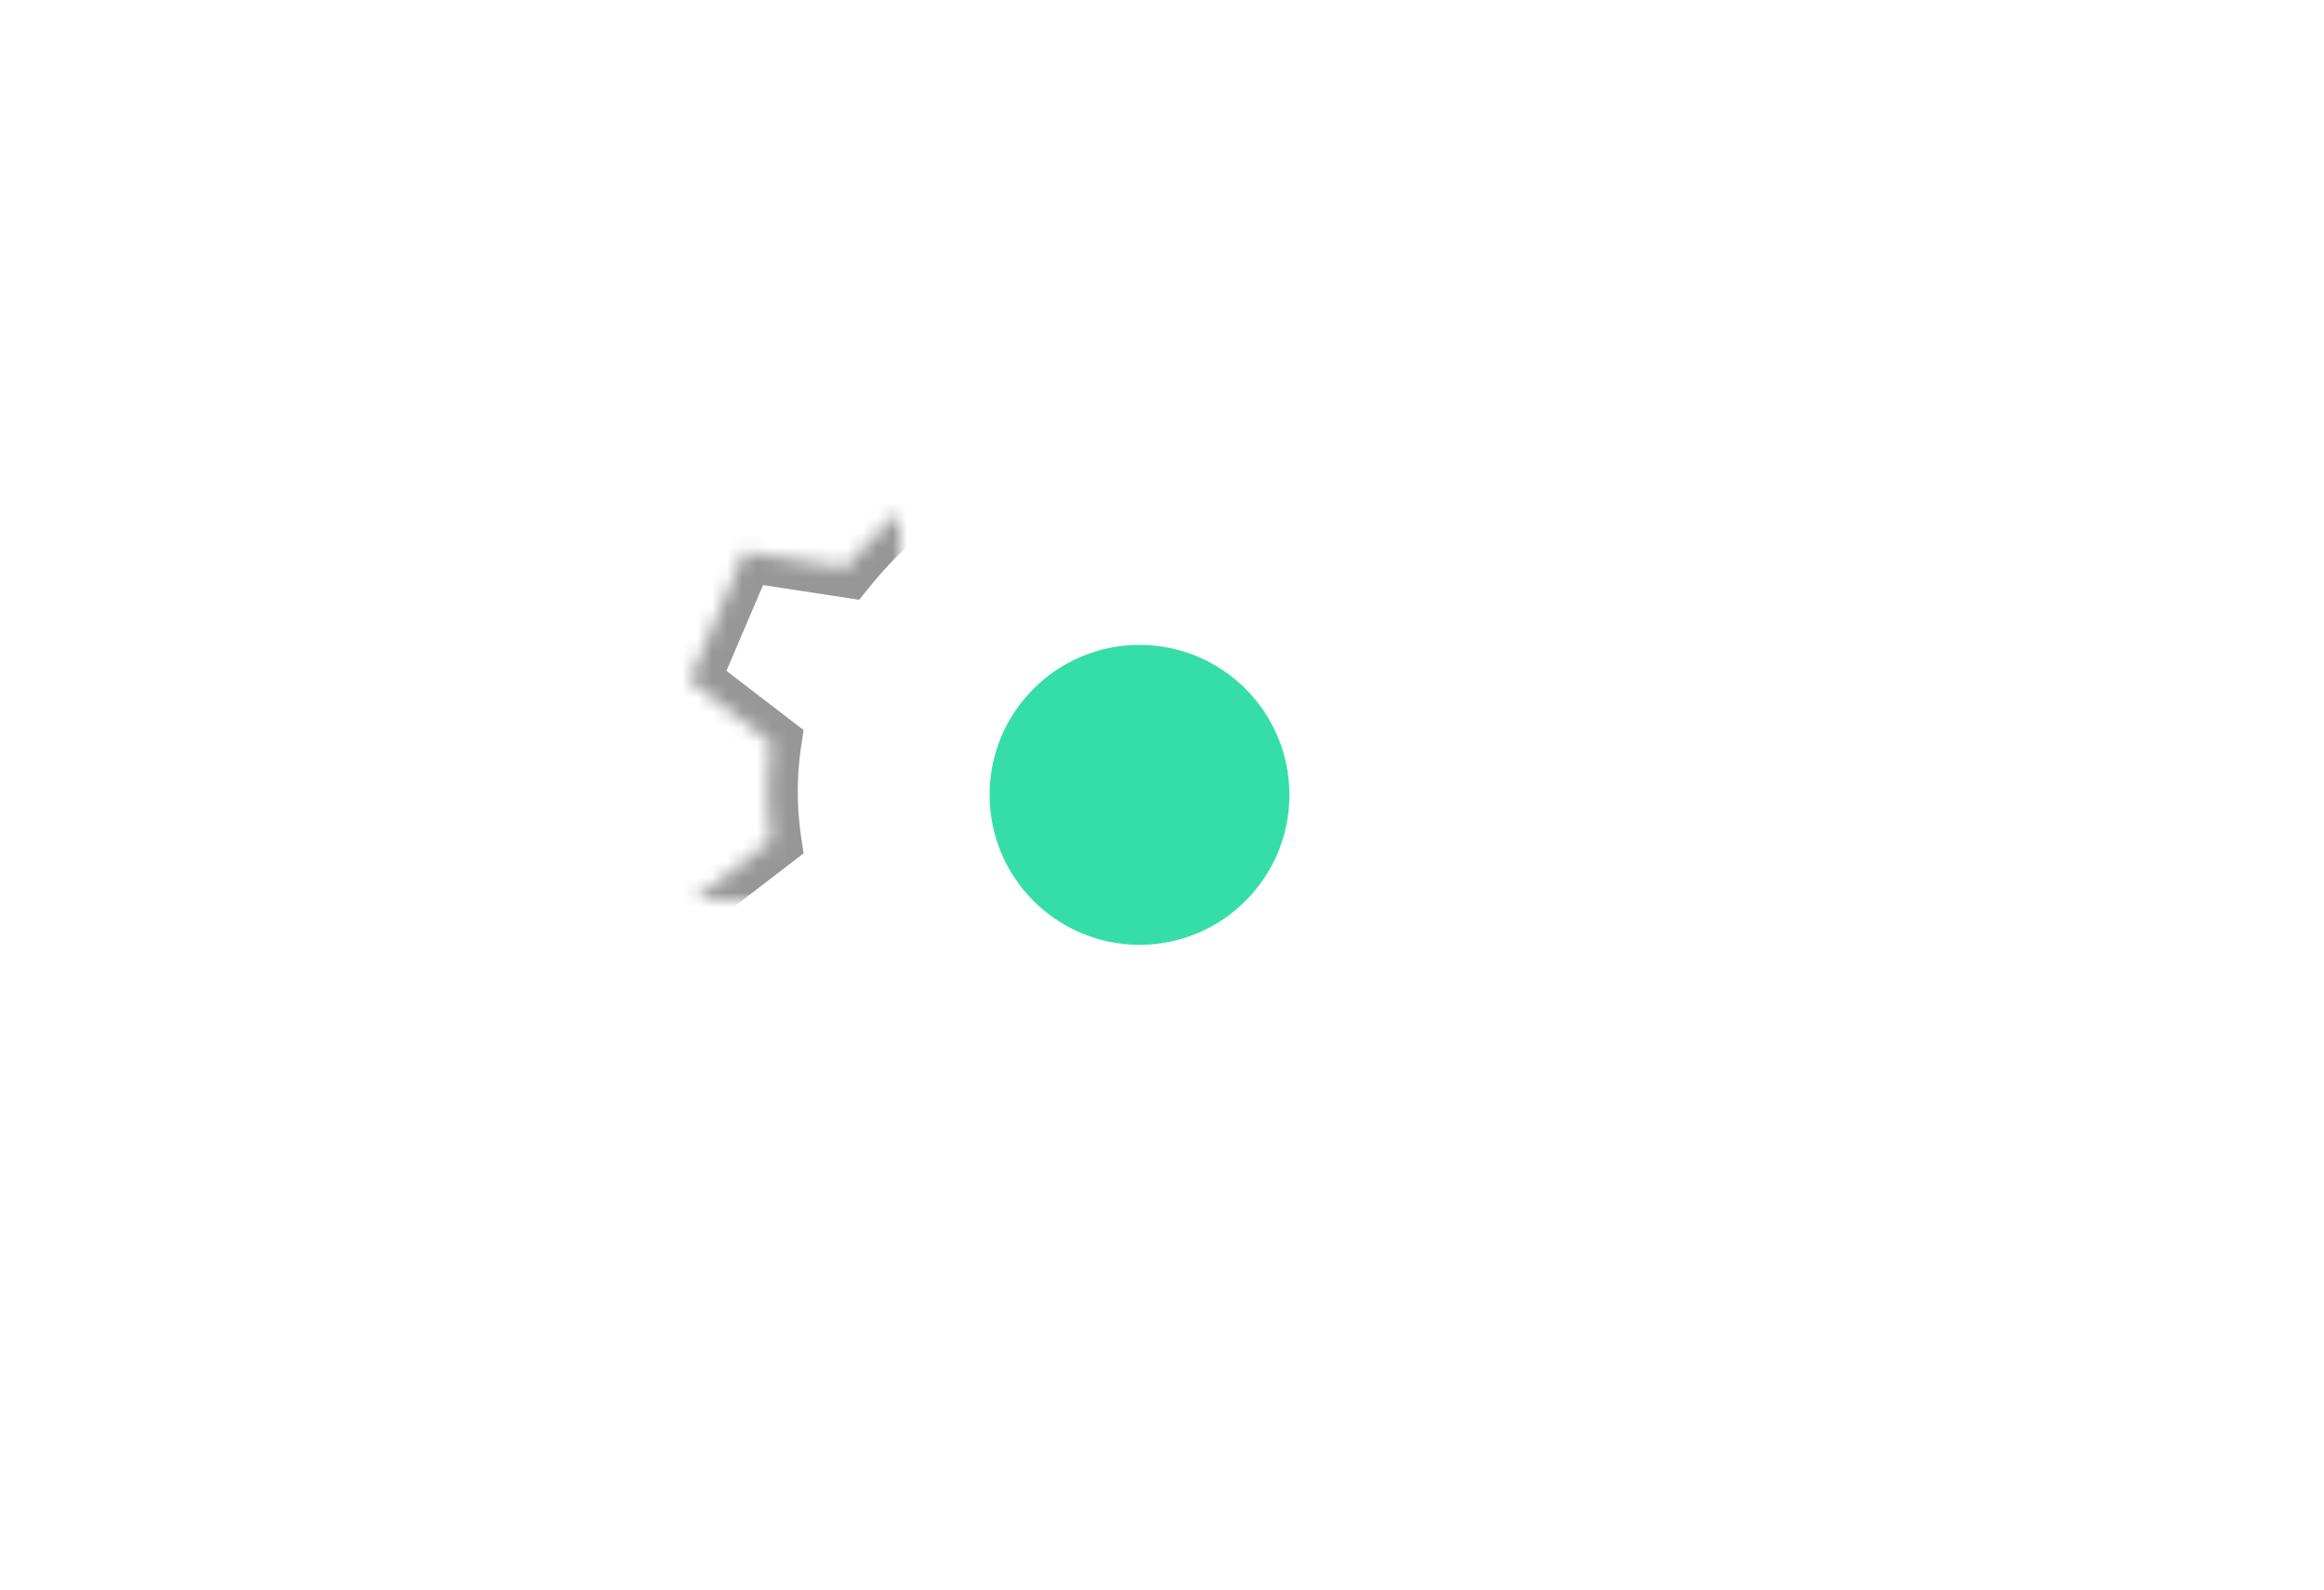 <svg xmlns="http://www.w3.org/2000/svg" xmlns:xlink="http://www.w3.org/1999/xlink" width="155" height="106" viewBox="0 0 155 106">
    <defs>
        <path id="a" d="M68.827 23l-8.69 3.554.942 6.794c-1.676 1.255-3.247 2.823-4.608 4.495l-6.806-1.045L46 45.369l5.445 4.182a22.402 22.402 0 0 0 0 6.48L46 60.213l3.56 8.571 6.806-.94c1.257 1.672 2.828 3.24 4.503 4.599l-1.047 6.794 8.586 3.658 4.189-5.435c1.1.157 2.199.235 3.286.235 1.086 0 2.159-.078 3.206-.235L83.173 83l8.586-3.554-.942-6.794c1.675-1.255 3.246-2.823 4.607-4.495l6.806 1.045 3.665-8.571-5.445-4.182c.314-2.195.314-4.39 0-6.48l5.55-4.077-3.56-8.676-6.806.94c-1.257-1.672-2.828-3.24-4.503-4.599l1.047-6.794-8.586-3.658-4.189 5.435a22.881 22.881 0 0 0-3.246-.235c-1.073 0-2.147.078-3.246.235L68.827 23z"/>
        <mask id="b" width="60" height="60" x="0" y="0" fill="#fff">
            <use xlink:href="#a"/>
        </mask>
    </defs>
    <g fill="none" fill-rule="evenodd">
        <circle cx="76" cy="53" r="10" fill="#36DEA7"/>
        <use stroke="#979797" stroke-width="4" mask="url(#b)" xlink:href="#a"/>
    </g>
</svg>
